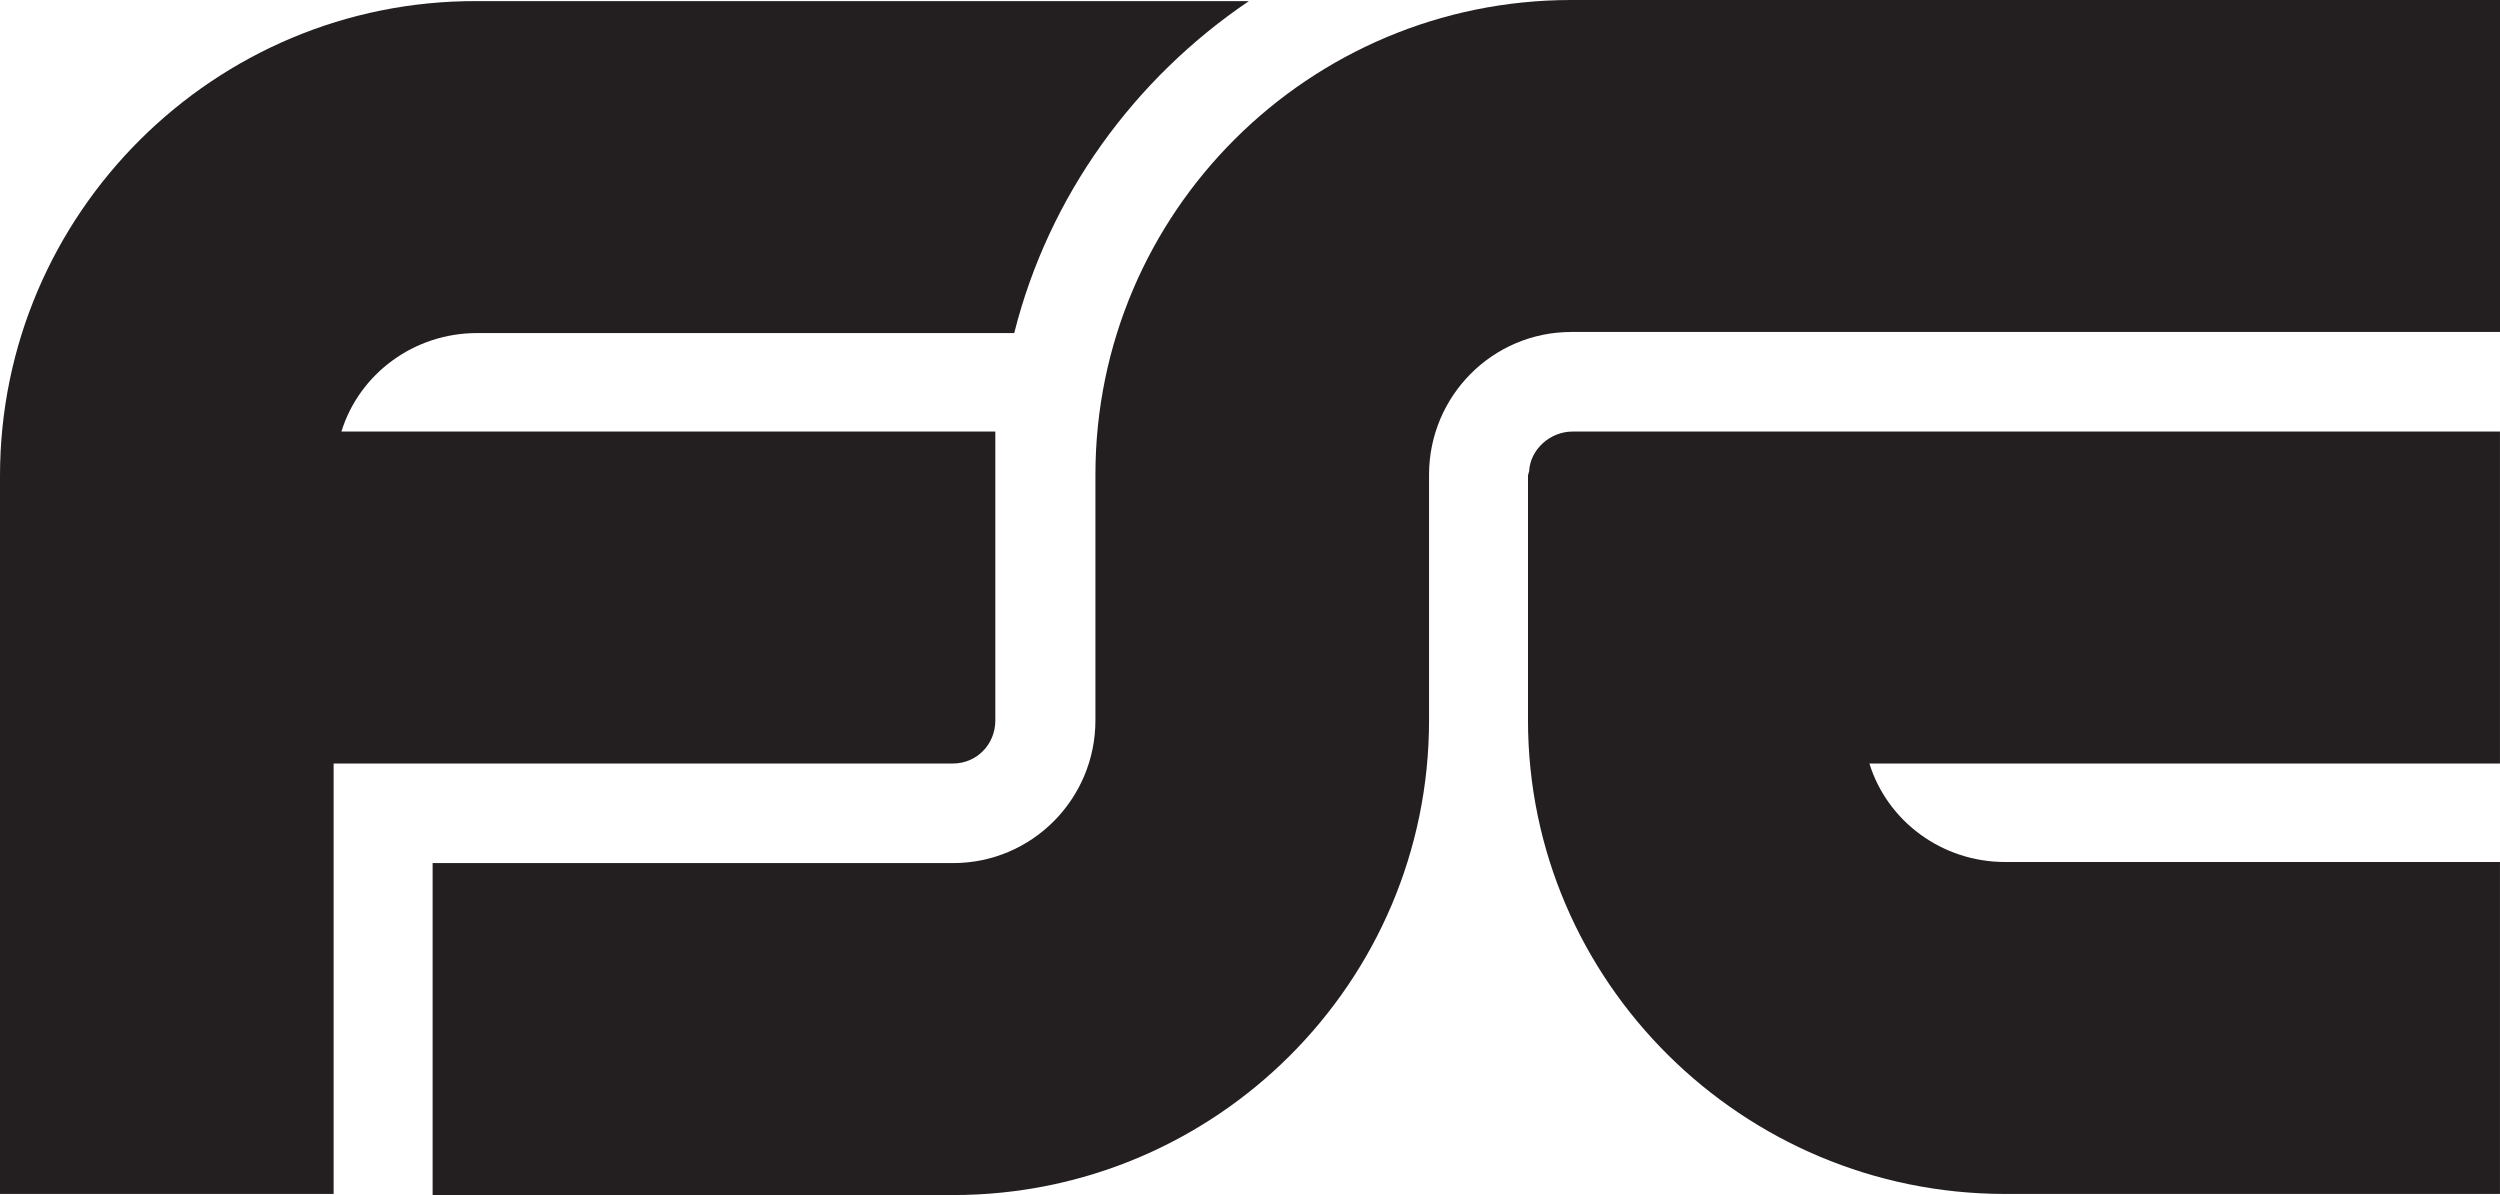 <svg width="182" height="87" viewBox="0 0 182 87" fill="none" xmlns="http://www.w3.org/2000/svg">
<g clip-path="url(#clip0_779_137)">
<path d="M72.46 52.442V31.417H24.855C26.15 27.228 30.117 24.247 34.732 24.247H73.836C76.346 14.258 82.58 5.72 90.919 0.081H34.732C15.625 7.83503e-05 0 15.547 0 34.639V86.919H24.288V55.583H69.383C71.084 55.583 72.46 54.214 72.46 52.442Z" fill="#231F20"/>
<path d="M111.319 34.317C111.319 34.317 111.238 34.558 111.238 34.639V52.442C111.238 71.453 126.864 86.919 145.97 86.919H181.998V62.753H145.97C141.356 62.753 137.389 59.772 136.093 55.583H181.998V31.417H114.477C112.858 31.417 111.4 32.706 111.319 34.317Z" fill="#231F20"/>
<path d="M114.398 0C95.291 0 79.747 15.467 79.747 34.558V52.442C79.747 58.161 75.132 62.833 69.384 62.833H31.494V87H69.384C88.491 87 104.035 71.533 104.035 52.442V34.558C104.035 28.839 108.65 24.167 114.398 24.167H182V0H114.398Z" fill="#231F20"/>
</g>
<defs>
<clipPath id="clip0_779_137">
<rect width="182" height="87" fill="white"/>
</clipPath>
</defs>
</svg>
